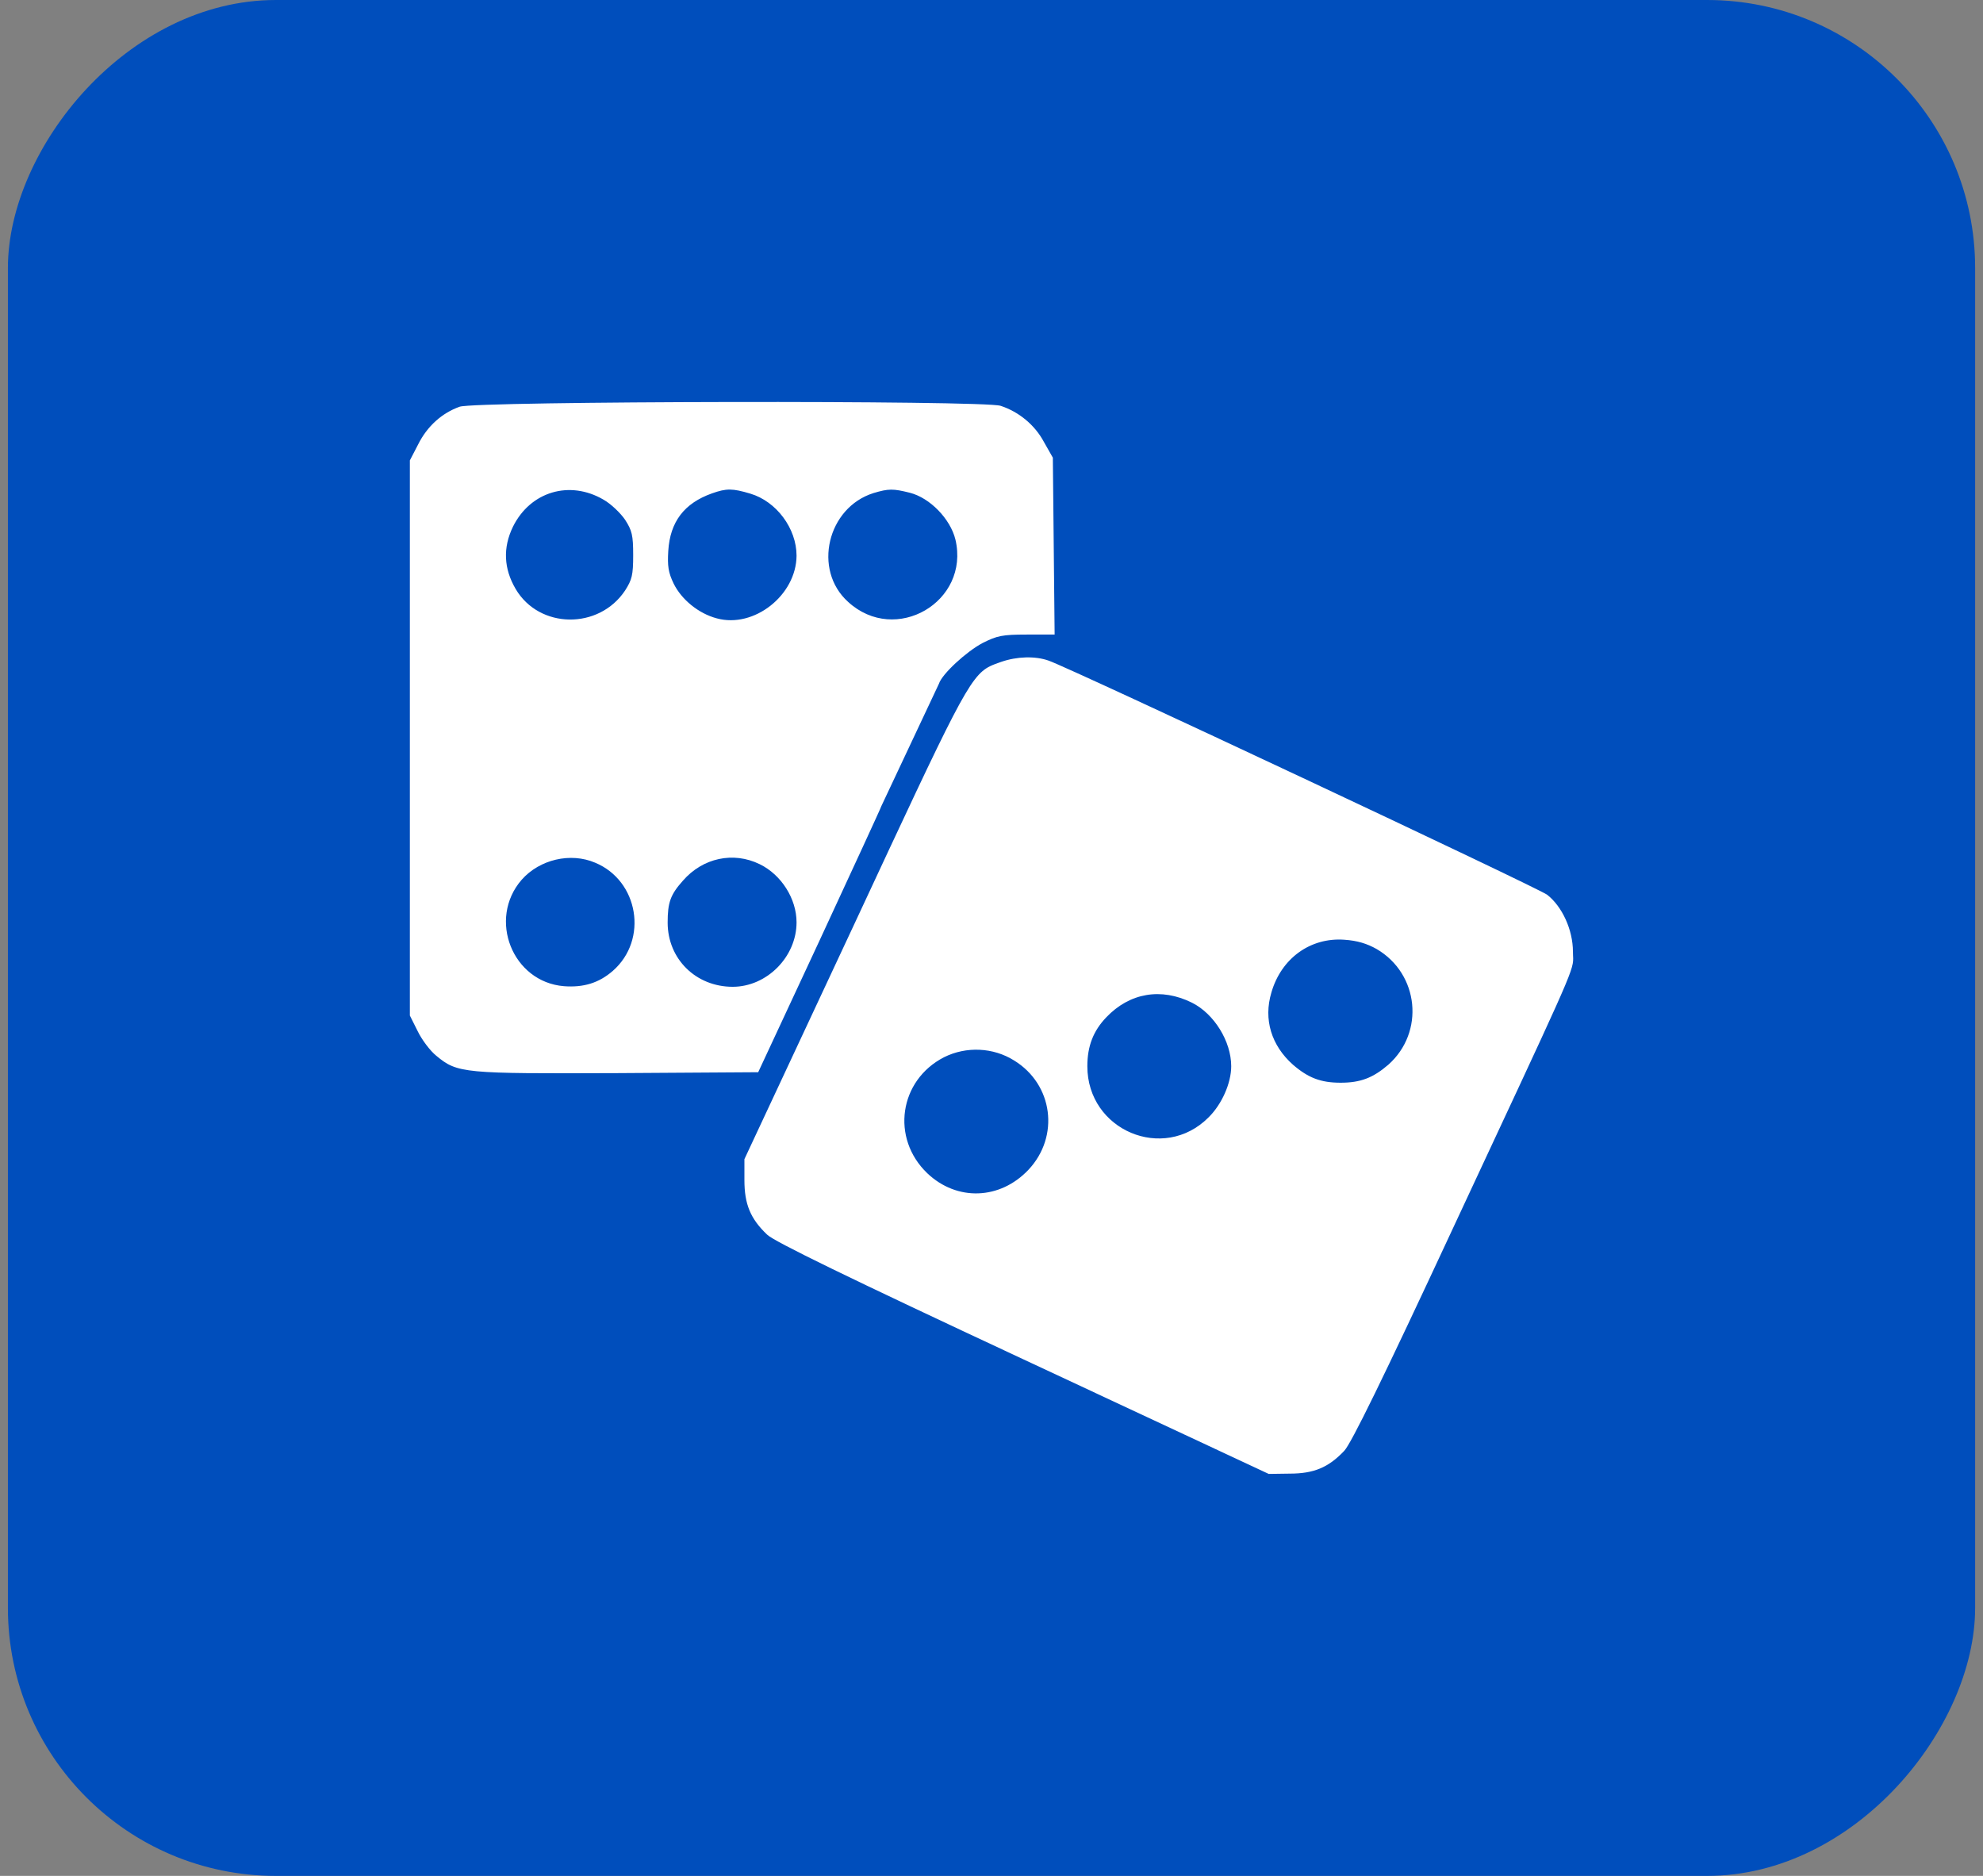 <svg width="148" height="140" viewBox="0 0 148 140" fill="none" xmlns="http://www.w3.org/2000/svg">
<rect x="0" y="0" width="148" height="140" fill="#808080" stroke="none"/>
<rect width="146.823" height="140" rx="20" transform="matrix(1 0 0 -1 0.59 140)" fill="#004EBC"/>
<path fill-rule="evenodd" clip-rule="evenodd" d="M73.892 49.72C74.144 49.596 74.414 49.507 74.732 49.393C75.895 48.991 77.26 48.946 78.266 49.304C79.944 49.885 114.755 66.239 115.471 66.776C116.59 67.649 117.395 69.394 117.395 71.027C117.395 71.234 117.41 71.38 117.412 71.526C117.429 72.49 116.931 73.463 108.425 91.7C103.211 102.908 100.841 107.741 100.326 108.278C99.141 109.531 98.044 109.978 96.254 109.978L94.688 110L76.343 101.431C63.299 95.346 57.796 92.662 57.259 92.147C56.006 90.96 55.559 89.865 55.559 88.075V86.509L63.77 68.947C71.438 52.496 72.354 50.474 73.892 49.72ZM103.615 79.462C106.343 77.045 105.919 72.683 102.742 70.826C102.026 70.424 101.31 70.199 100.326 70.133C97.798 69.954 95.628 71.519 94.89 74.07C94.286 76.084 94.89 78.03 96.501 79.462C97.642 80.446 98.581 80.804 100.058 80.804C101.534 80.804 102.473 80.446 103.615 79.462ZM91.891 79.574C91.891 77.718 90.616 75.659 88.96 74.831C86.656 73.69 84.307 74.092 82.562 75.928C81.6 76.934 81.153 78.075 81.153 79.574C81.153 84.362 86.835 86.756 90.191 83.4C91.197 82.416 91.891 80.827 91.891 79.574ZM76.767 87.292C79.094 84.808 78.602 80.938 75.693 79.148C74.128 78.164 72.114 78.075 70.458 78.902C67.102 80.625 66.476 84.942 69.206 87.56C71.42 89.663 74.642 89.551 76.767 87.292ZM31.216 33.151C31.888 31.808 32.984 30.824 34.304 30.354C35.467 29.929 73.477 29.862 74.685 30.288C76.049 30.735 77.234 31.719 77.906 32.972L78.578 34.157L78.645 40.758L78.712 47.358H76.632C74.797 47.358 74.417 47.447 73.344 47.984C72.113 48.633 70.3 50.311 70.077 51.027L65.782 60.154C65.76 60.266 63.679 64.763 61.173 70.177L56.587 80.021L46.117 80.088C34.573 80.132 34.148 80.11 32.559 78.79C32.112 78.432 31.485 77.604 31.172 76.955L30.59 75.792V55.075V34.359L31.216 33.151ZM45.042 37.29C45.601 37.604 46.317 38.297 46.653 38.789C47.167 39.594 47.257 39.93 47.257 41.429C47.257 42.928 47.167 43.264 46.653 44.069C44.706 47 40.255 46.956 38.487 43.958C37.592 42.437 37.525 40.87 38.286 39.305C39.584 36.686 42.515 35.813 45.042 37.29ZM56.005 36.842C57.951 37.424 59.45 39.437 59.45 41.473C59.428 44.425 56.273 46.909 53.499 46.149C52.135 45.791 50.859 44.739 50.278 43.554C49.876 42.726 49.809 42.234 49.876 41.116C50.01 38.945 51.061 37.559 53.142 36.82C54.215 36.44 54.663 36.44 56.005 36.842ZM67.906 36.775C69.406 37.156 70.927 38.722 71.307 40.265C72.403 44.919 66.832 48.162 63.298 44.919C60.636 42.525 61.754 37.871 65.199 36.797C66.319 36.462 66.654 36.462 67.906 36.775ZM44.416 64.383C47.66 65.725 48.398 70.133 45.736 72.459C44.706 73.354 43.565 73.712 42.089 73.6C38.241 73.287 36.384 68.589 38.934 65.658C40.277 64.137 42.581 63.6 44.416 64.383ZM56.699 64.495C58.309 65.278 59.45 67.067 59.45 68.835C59.45 71.408 57.235 73.645 54.685 73.645C51.933 73.645 49.83 71.564 49.83 68.857C49.83 67.358 50.031 66.776 50.971 65.725C52.448 64.025 54.73 63.532 56.699 64.495Z" fill="white"/>
</svg>
